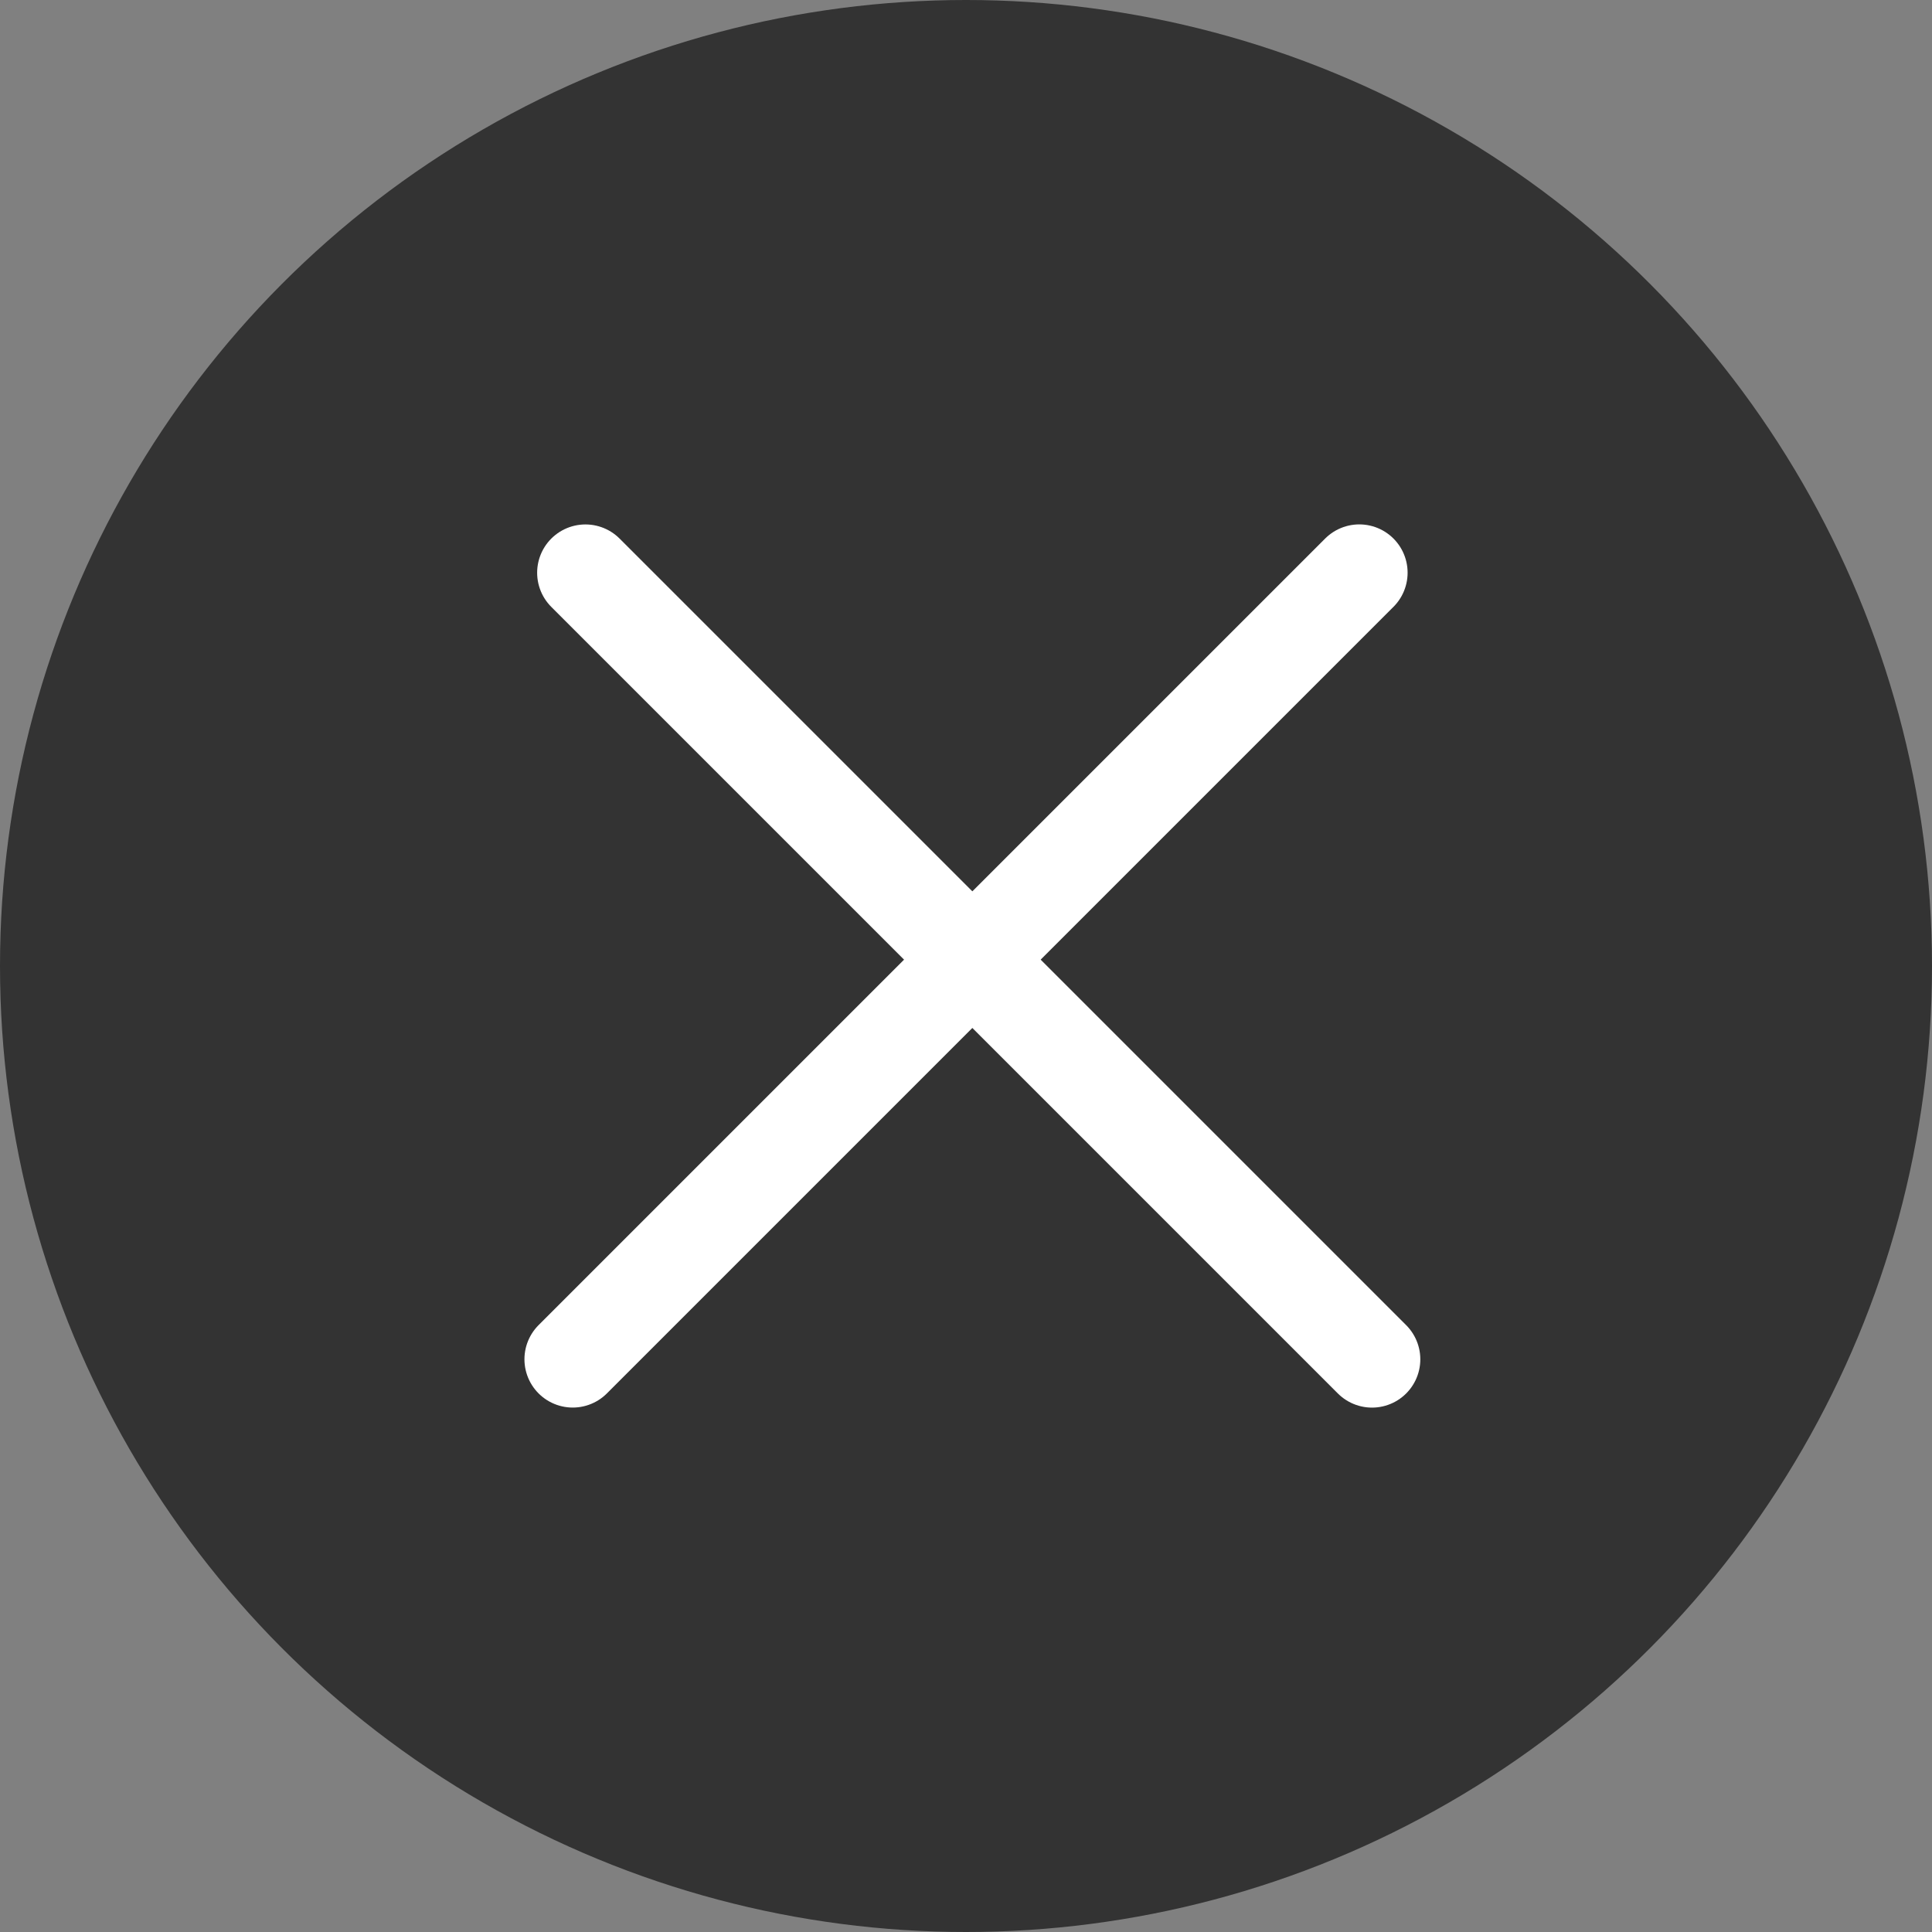 <svg width="40" height="40" viewBox="0 0 40 40" fill="none" xmlns="http://www.w3.org/2000/svg">
<rect x="0" y="0" width="40" height="40" fill="#808080" stroke="none"/>
<circle cx="20" cy="20" r="20" fill="#333333"/>
<path d="M28.143 11.857L11.858 28.142" stroke="white" stroke-width="2" stroke-linecap="round"/>
<path d="M28.406 28.143L12.121 11.858" stroke="white" stroke-width="2" stroke-linecap="round"/>
</svg>
